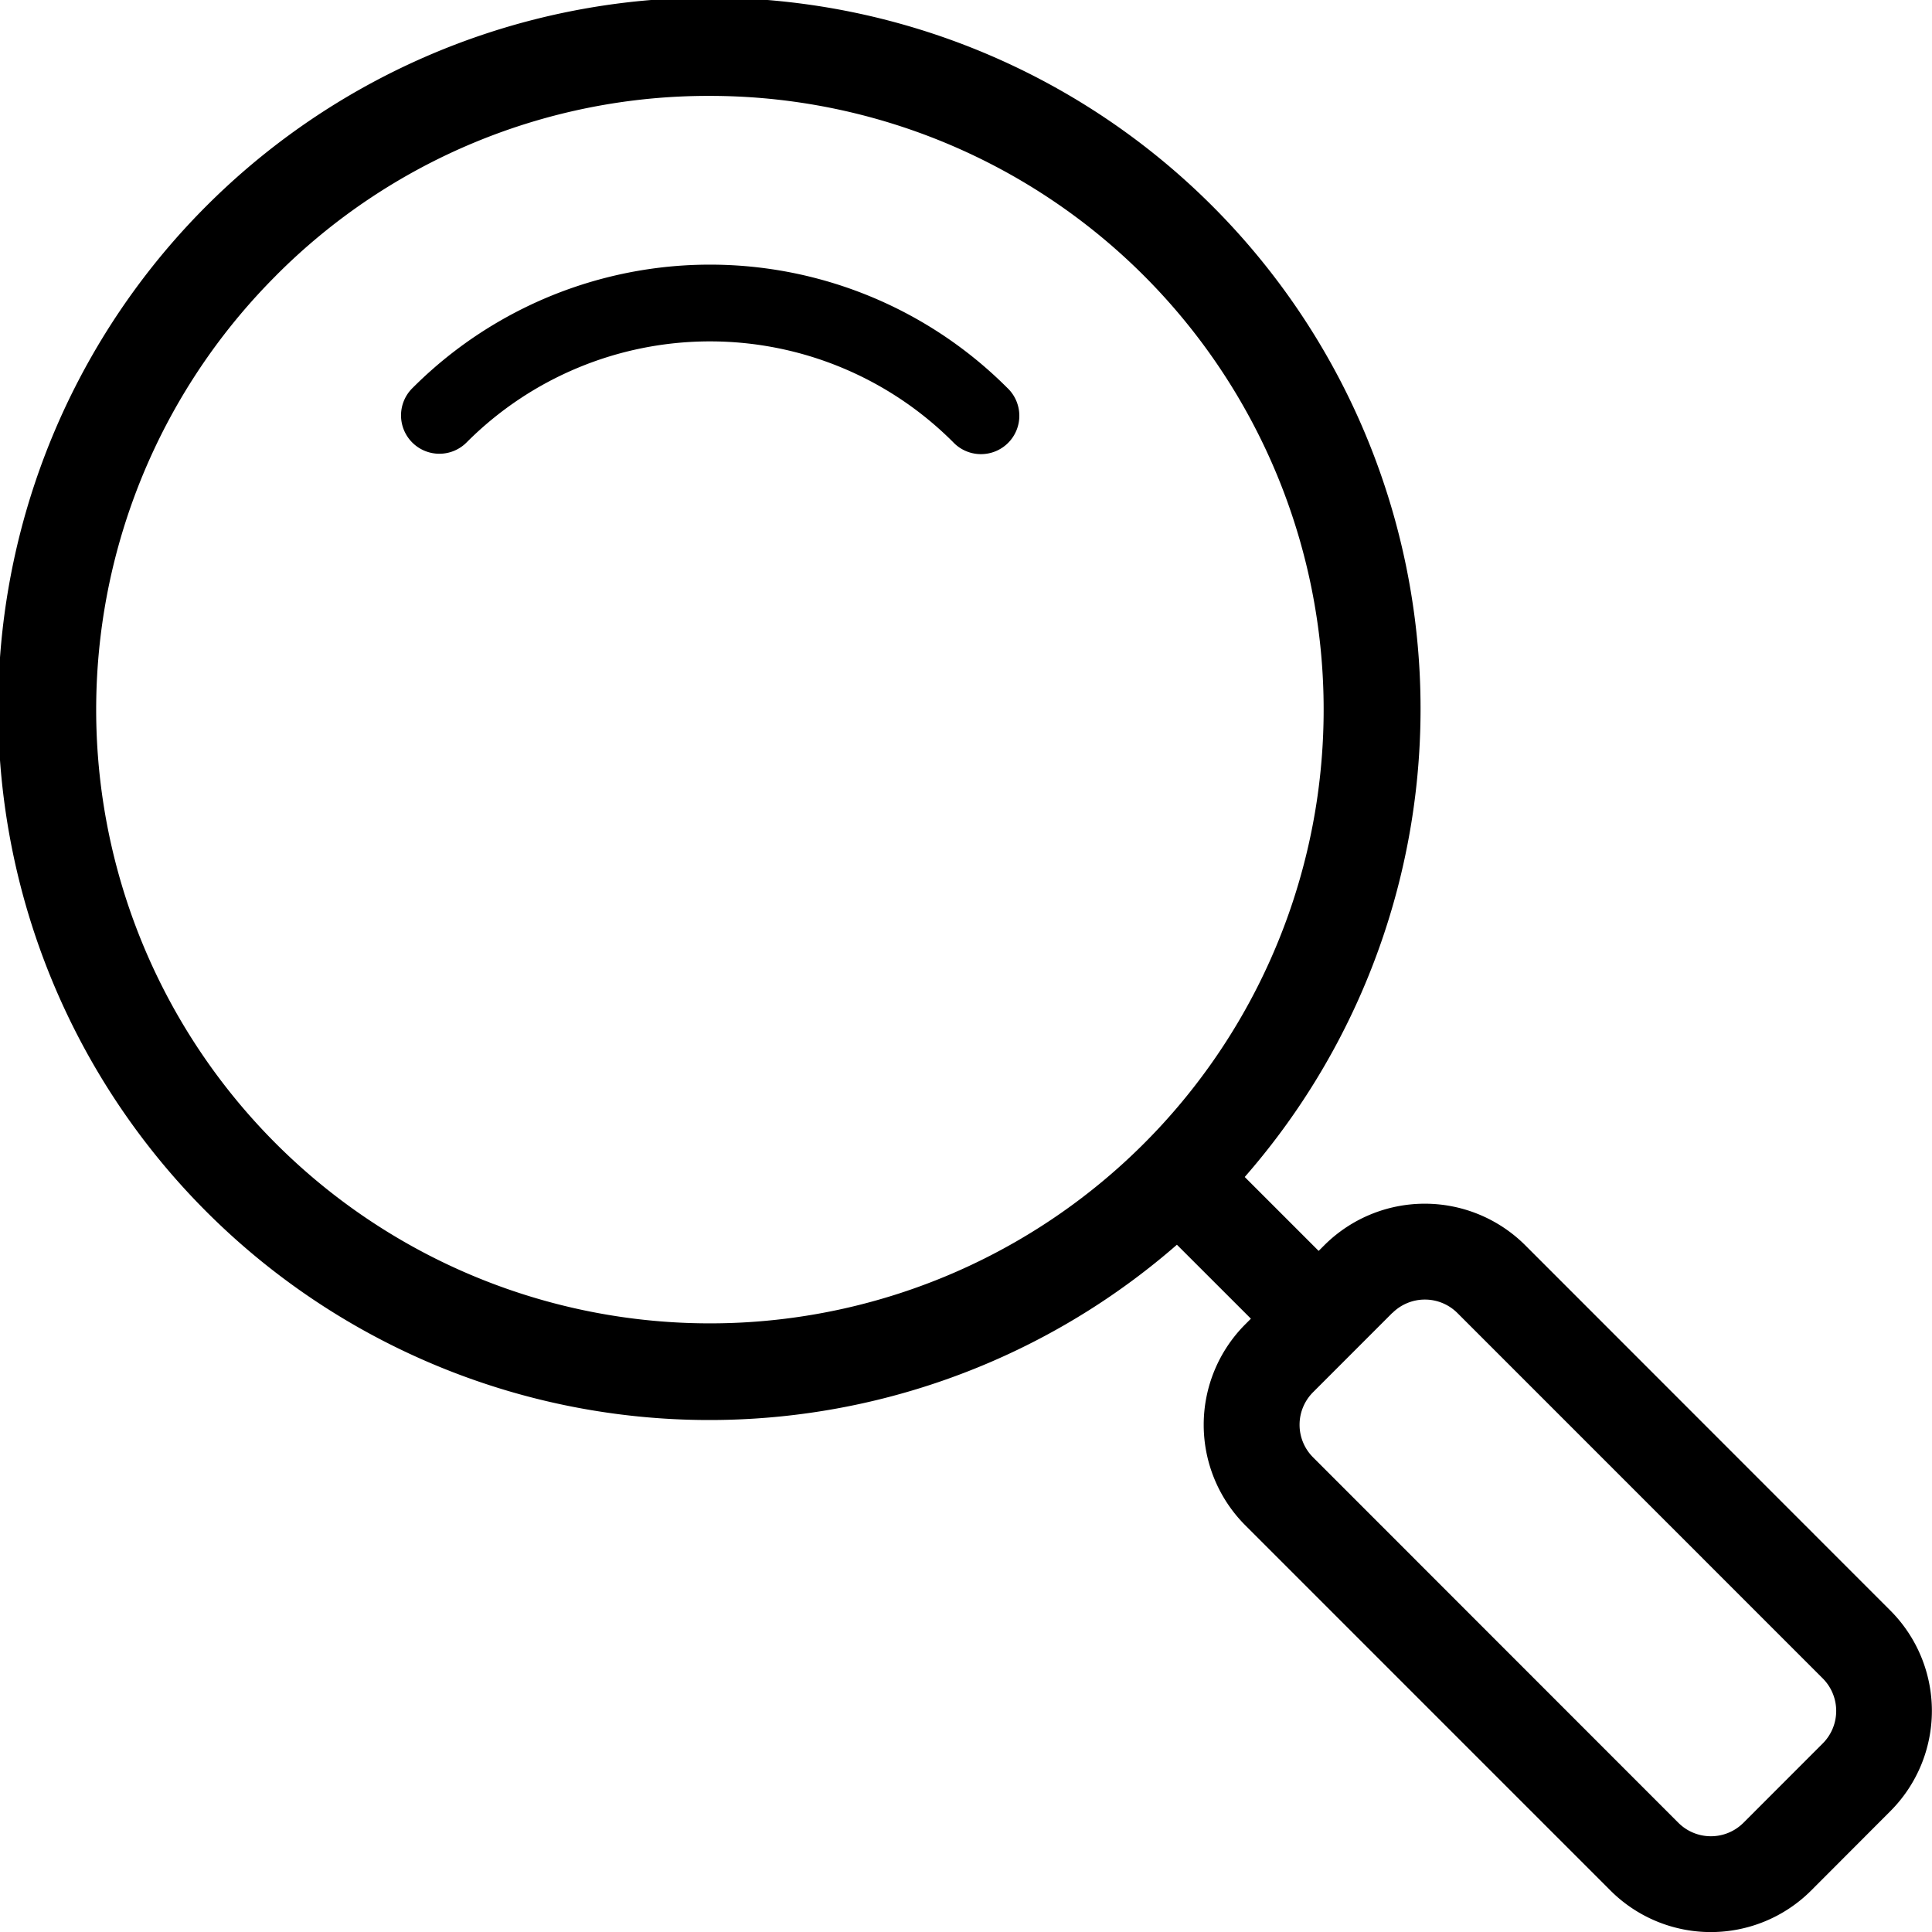 <svg xmlns="http://www.w3.org/2000/svg" width="50.367" height="50.368" viewBox="0 0 50.367 50.368"><path d="M13321.987,524.288l-9.527-9.528a3.708,3.708,0,0,1,0-5.229l.152-.152-1.929-1.928a18.541,18.541,0,1,1,1.768-1.766l1.927,1.927.152-.152a3.708,3.708,0,0,1,5.229,0l9.524,9.528a3.7,3.7,0,0,1,0,5.229l-2.067,2.071a3.7,3.7,0,0,1-5.229,0Zm-5.69-15.058-2.067,2.068a1.2,1.2,0,0,0,0,1.693l9.524,9.528a1.2,1.2,0,0,0,1.7,0l2.067-2.068a1.2,1.2,0,0,0,0-1.693l-9.527-9.528a1.2,1.2,0,0,0-1.693,0Zm-29.106-27.039a16,16,0,1,0,11.318-4.69A15.894,15.894,0,0,0,13287.19,482.191Zm17.654,4.333a8.96,8.96,0,0,0-12.669,0,1,1,0,1,1-1.416-1.412,10.956,10.956,0,0,1,15.5,0,1,1,0,1,1-1.415,1.412Z" transform="translate(-13280.001 -475.001)"/></svg>